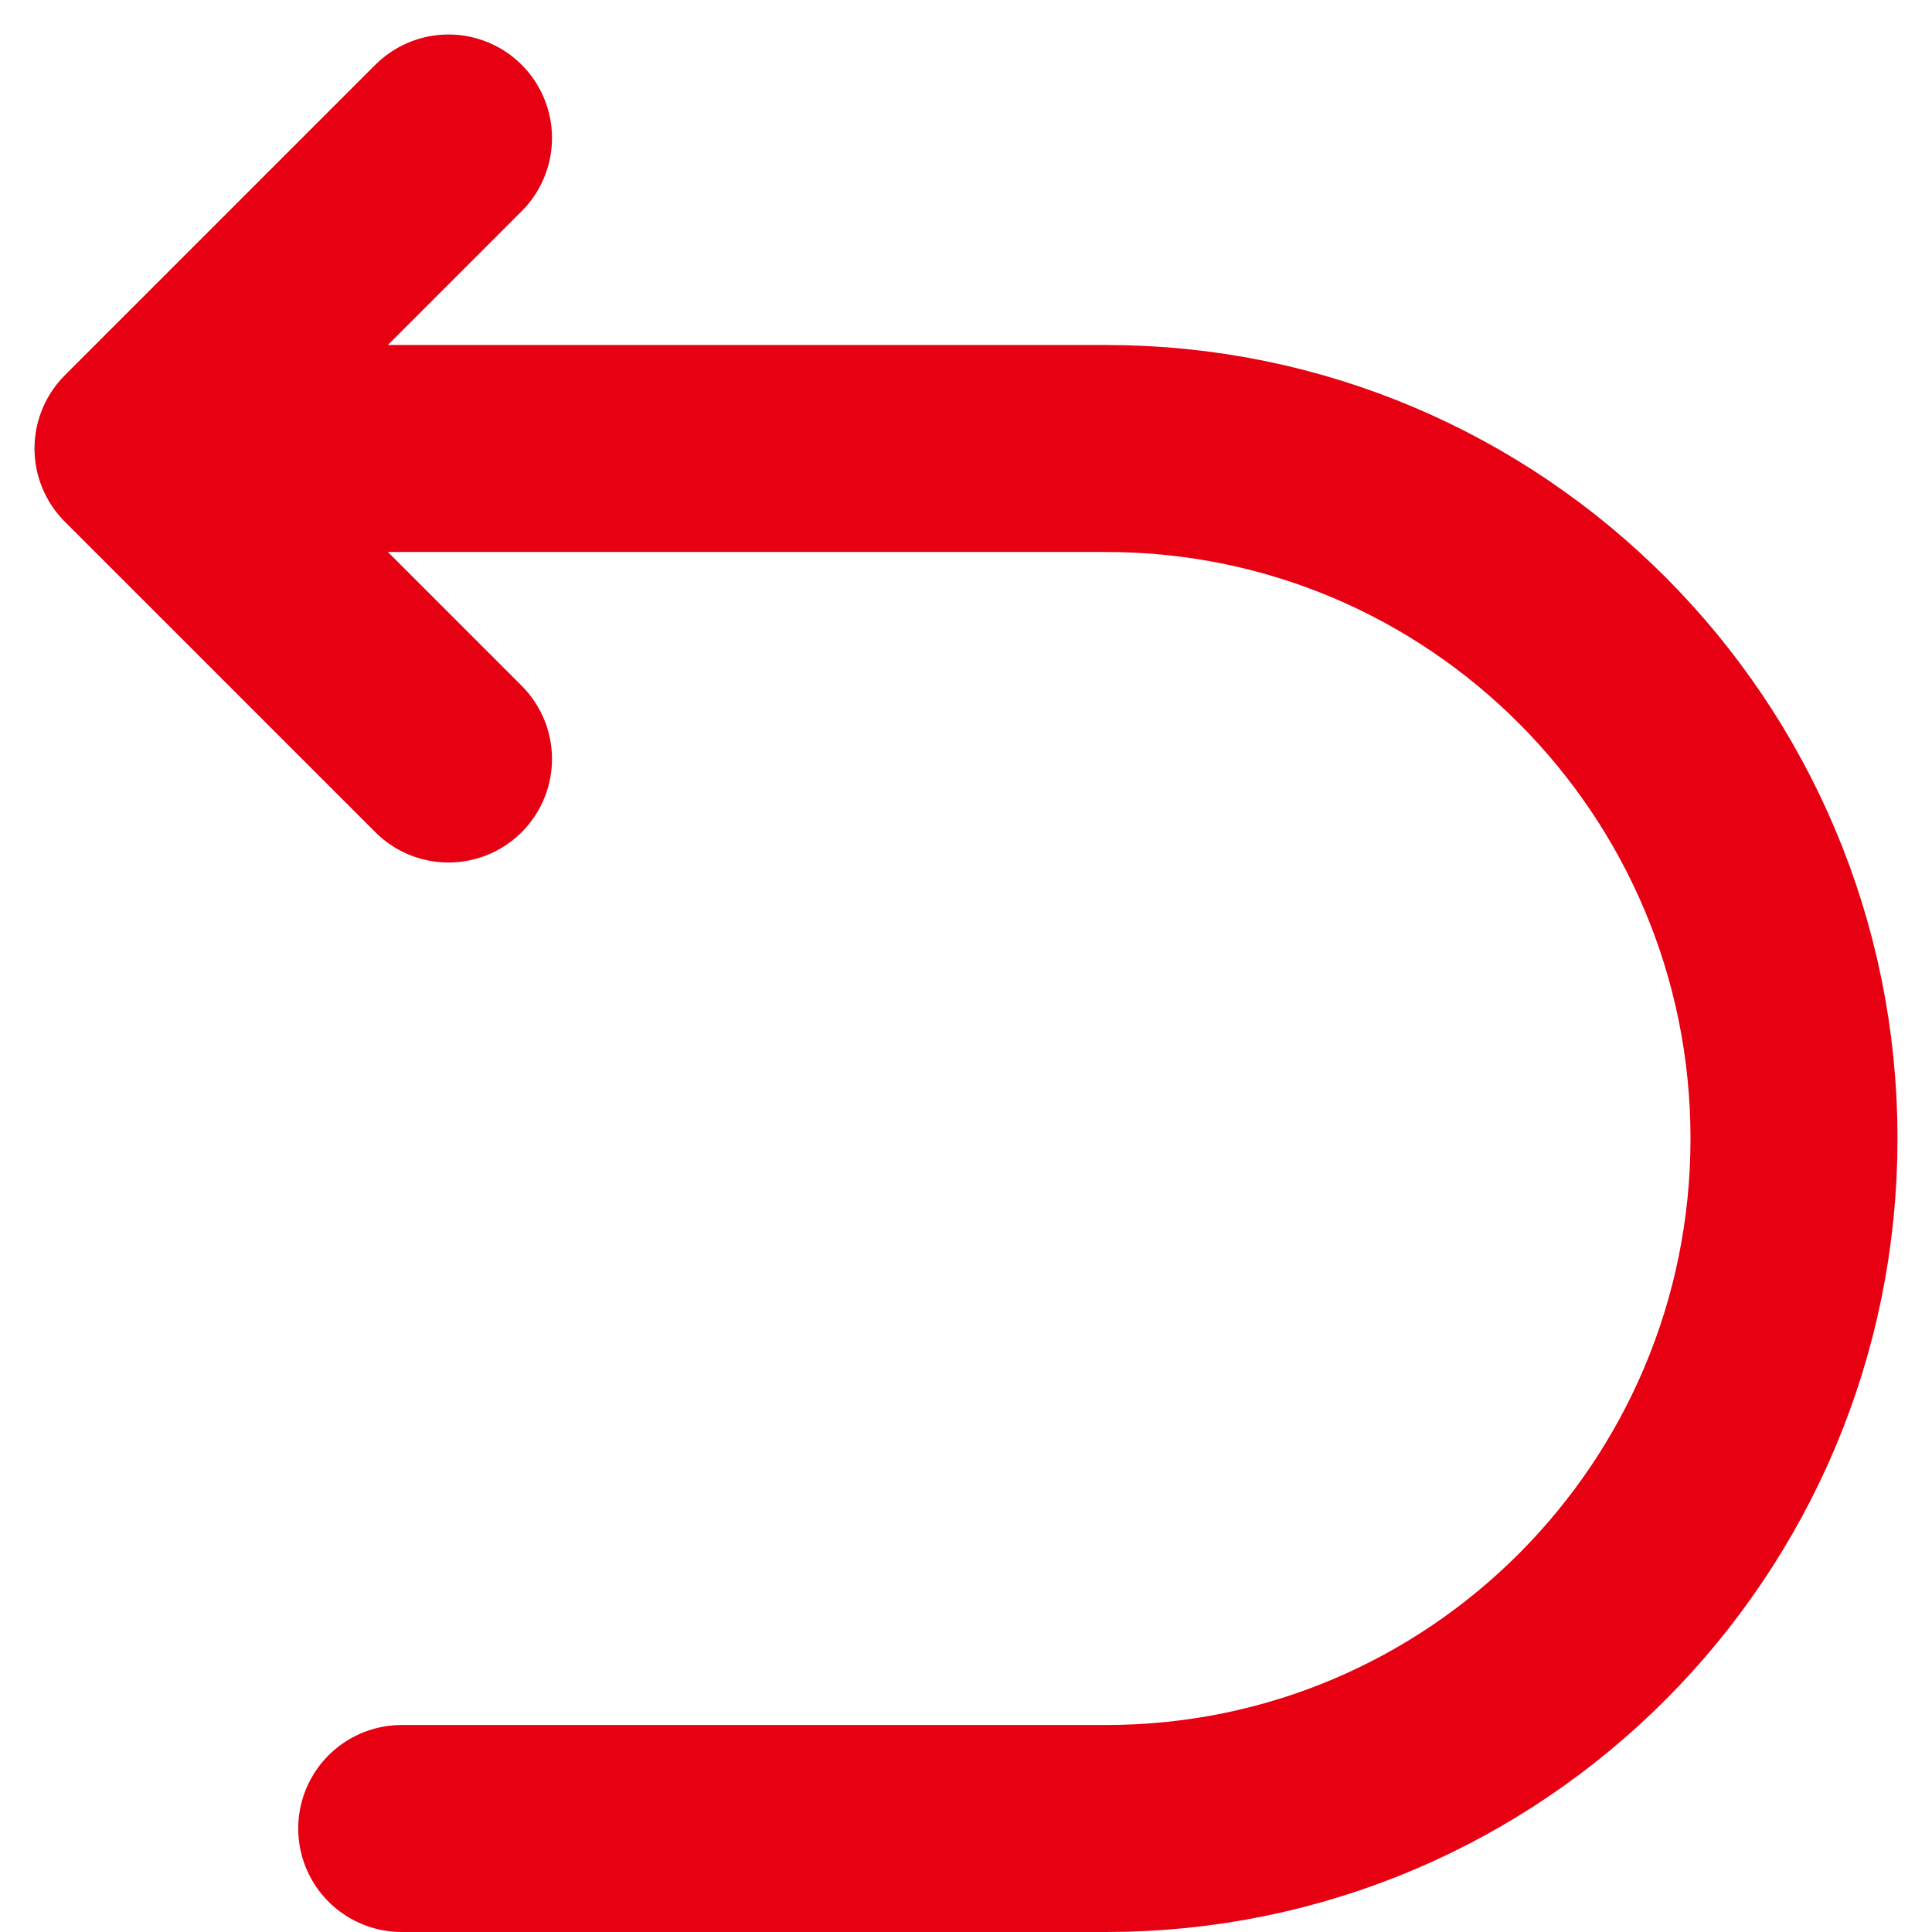<svg width="28" height="28" viewBox="0 0 28 28" fill="none" xmlns="http://www.w3.org/2000/svg">
<path d="M2 6.5H16.031C21.537 6.5 26 10.977 26 16.5C26 22.023 21.537 26.5 16.031 26.5H5.822M2 6.5L6.5 2M2 6.5L6.5 11" stroke="#E60012" stroke-width="3" stroke-miterlimit="10" stroke-linecap="round" stroke-linejoin="round"/>
</svg>
